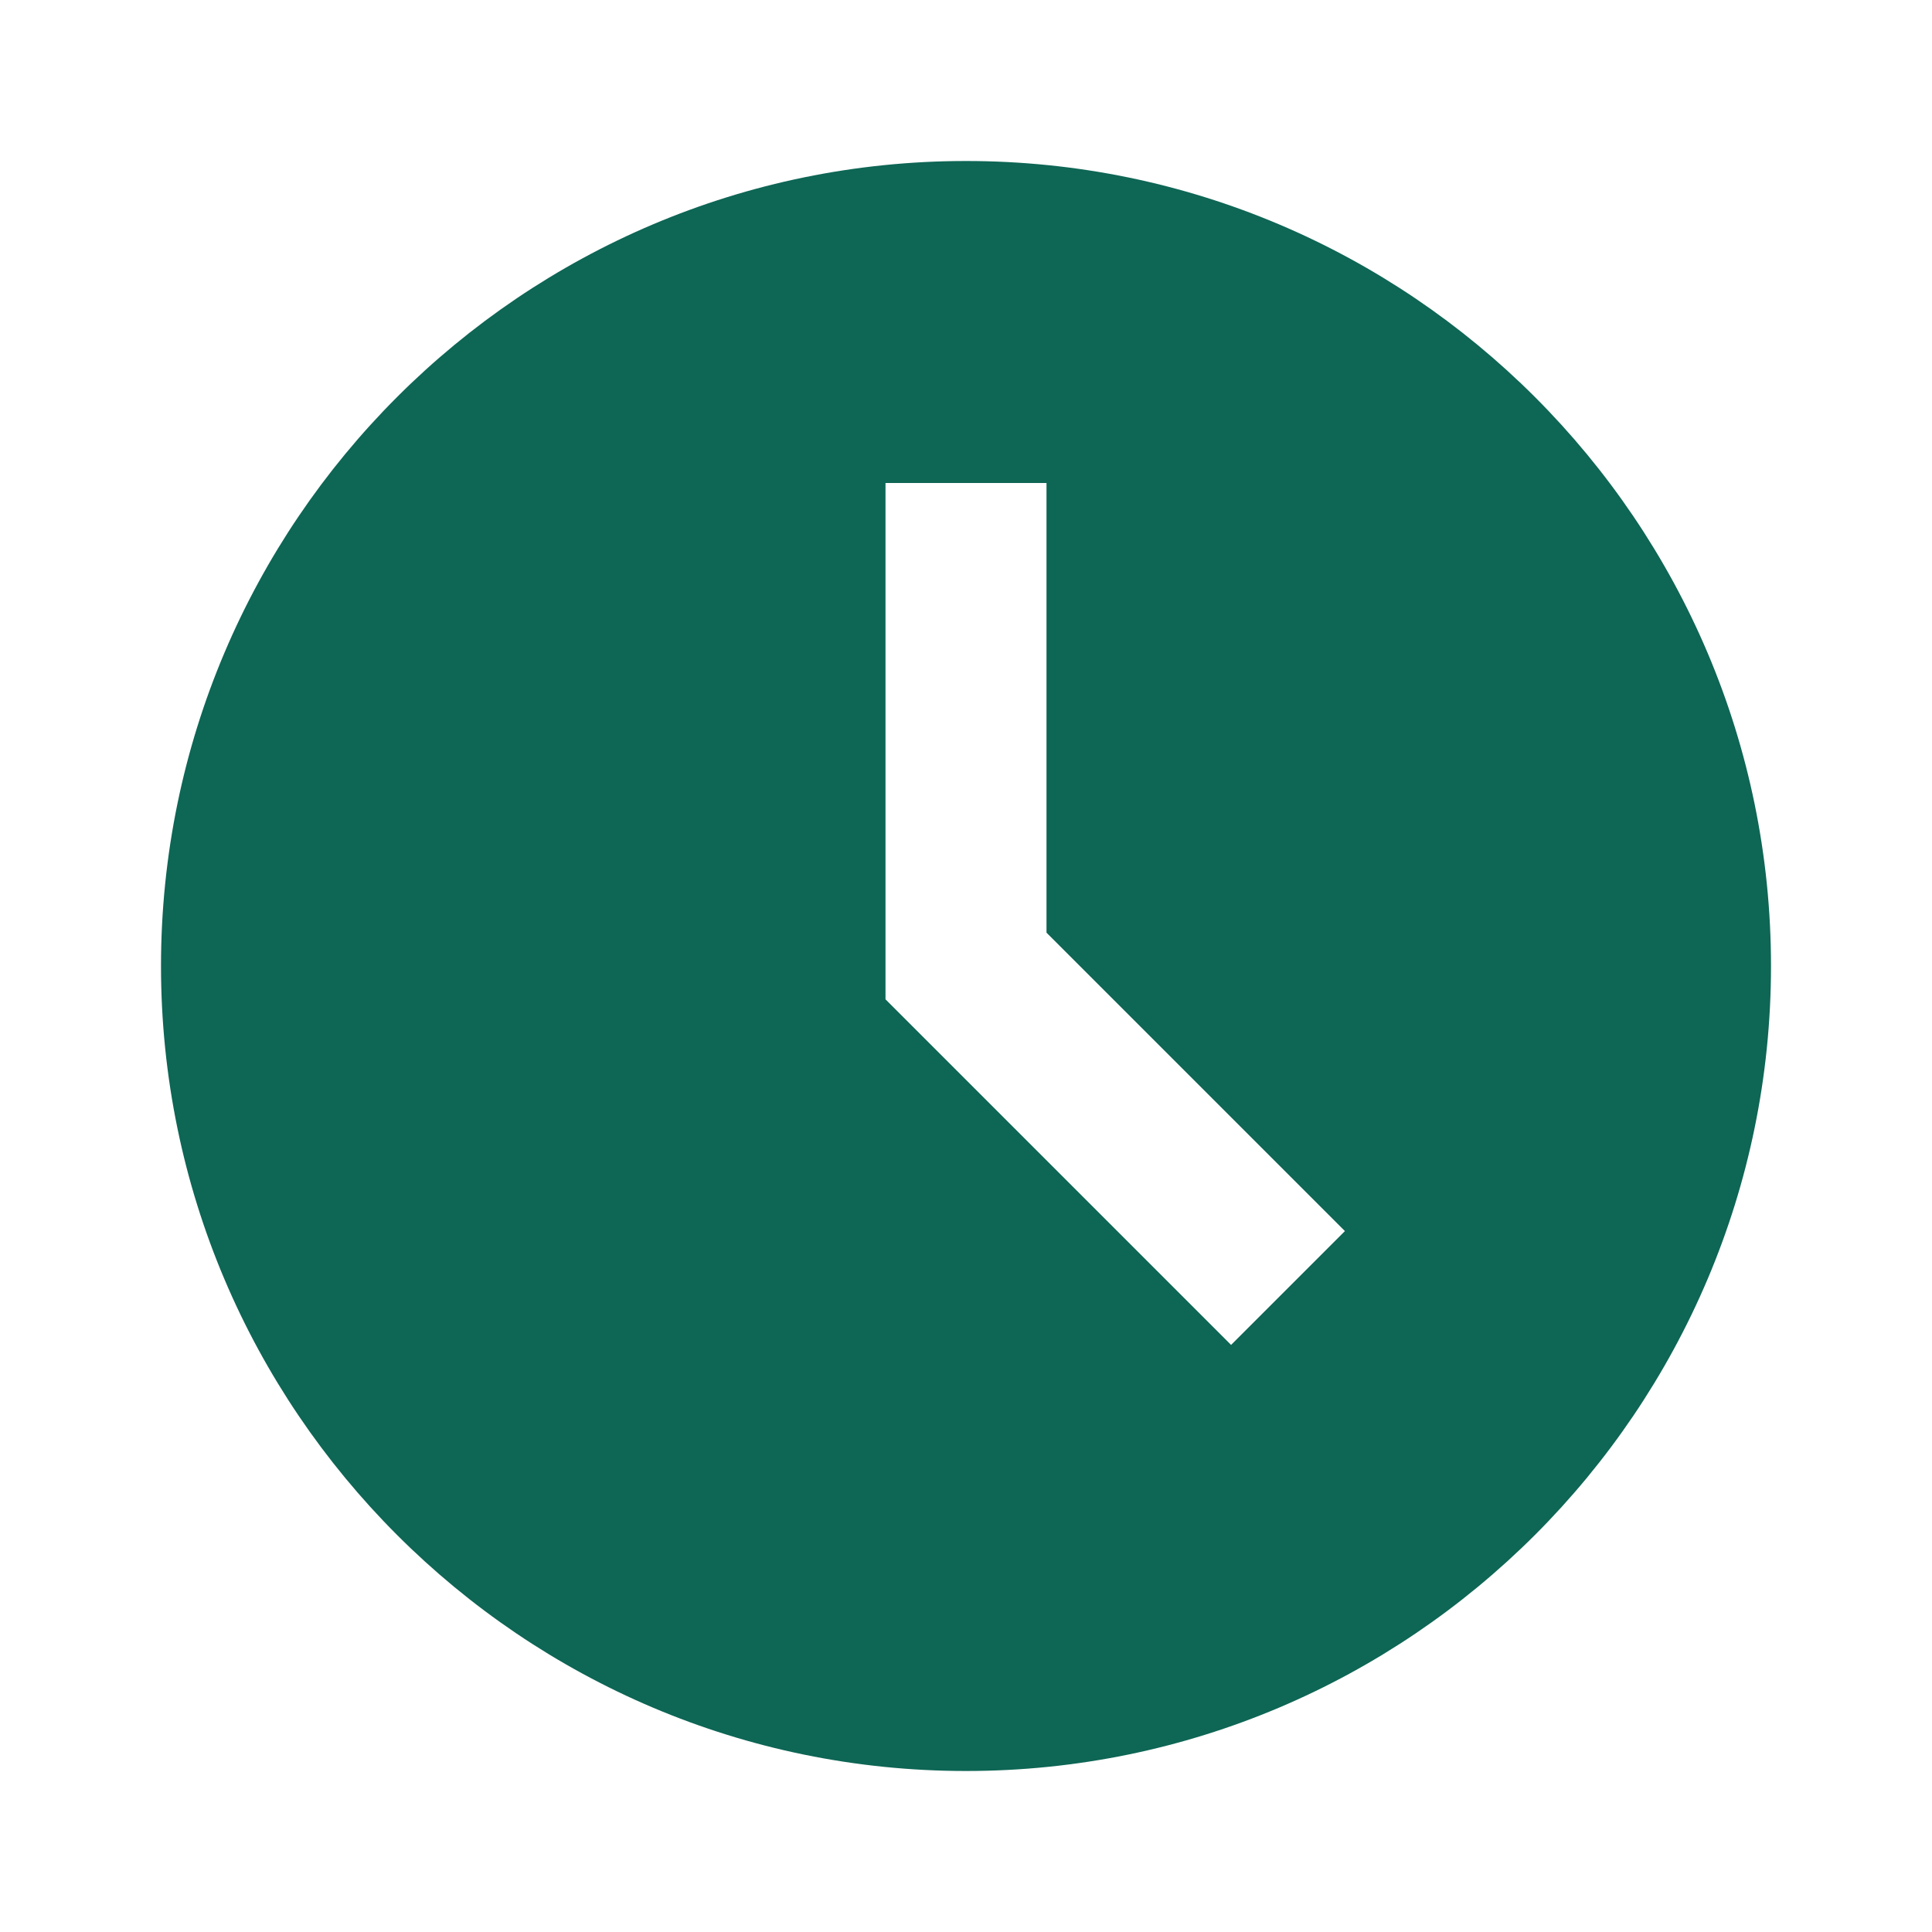 <svg xmlns="http://www.w3.org/2000/svg" width="24" height="24" viewBox="0 0 24 24" style="fill: rgba(14, 102, 85, 1);transform: ;msFilter:;"><path d="M12 2C6.486 2 2 6.486 2 12s4.486 10 10 10 10-4.486 10-10S17.514 2 12 2zm3.293 14.707L11 12.414V6h2v5.586l3.707 3.707-1.414 1.414z"></path></svg>